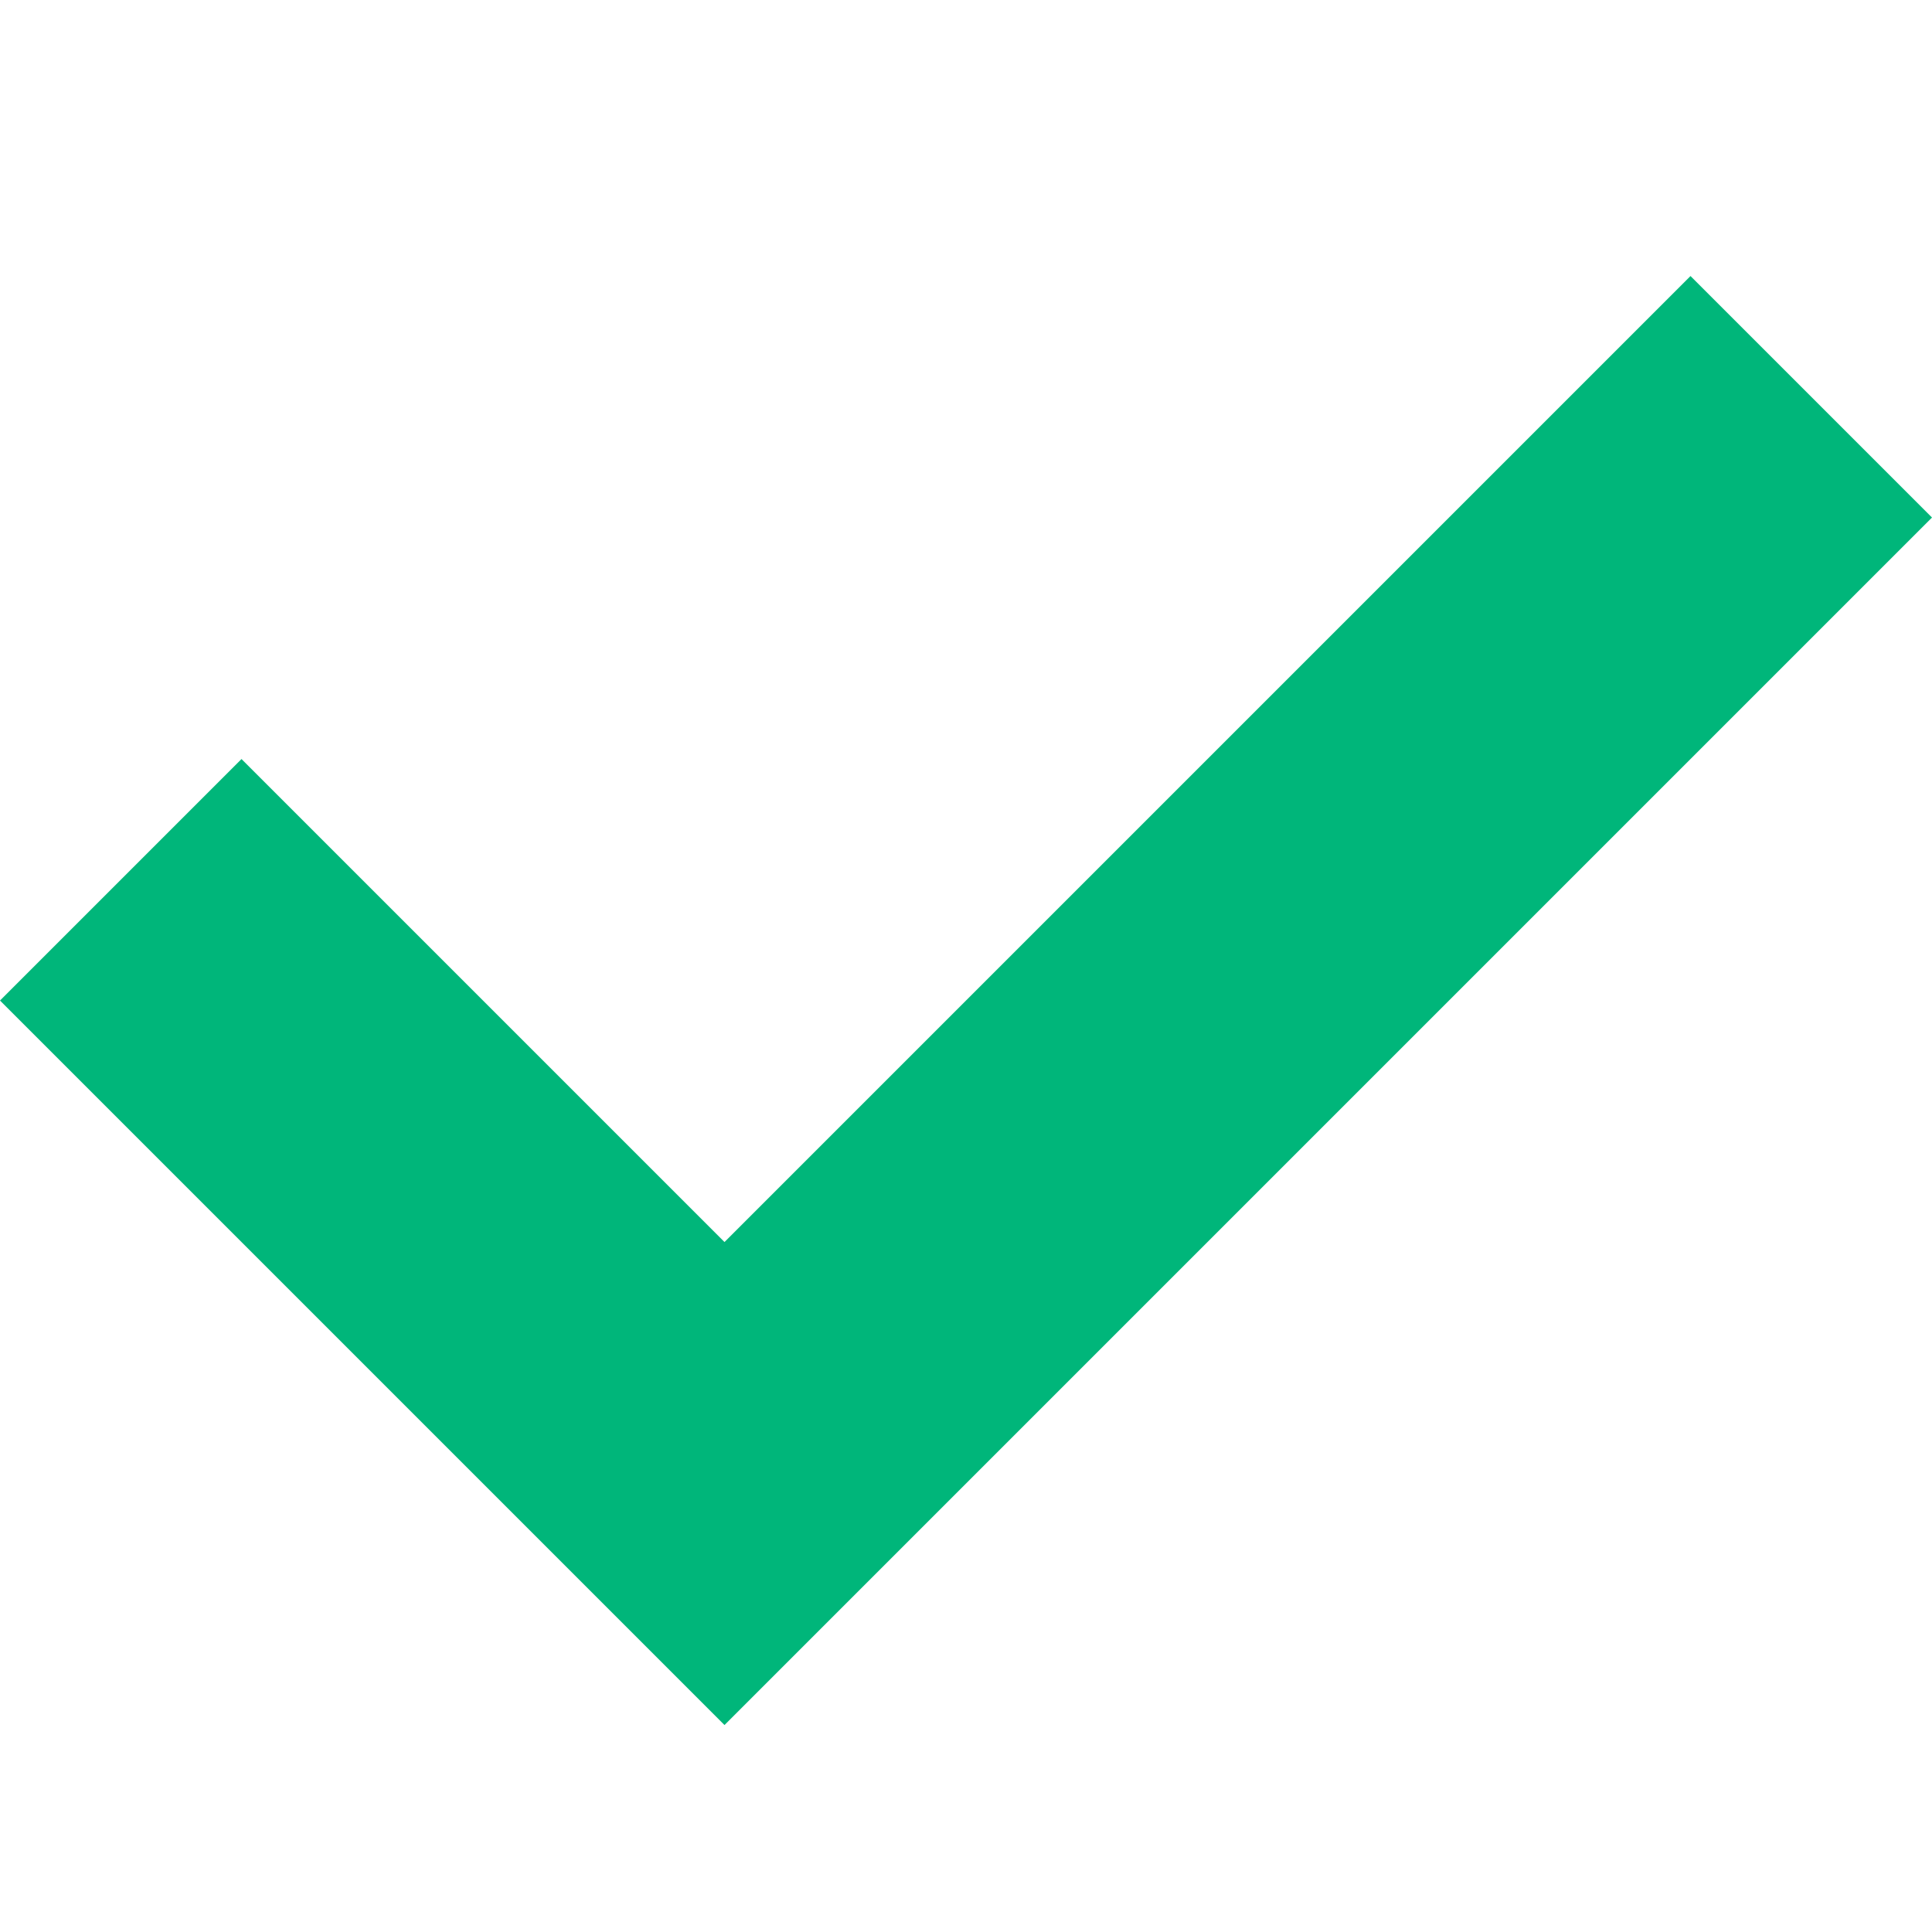 <svg width="16" height="16" viewBox="0 0 16 16" fill="none" xmlns="http://www.w3.org/2000/svg">
<path fill-rule="evenodd" clip-rule="evenodd" d="M2 6.286L0 8.286L6 14.286L16 4.286L14 2.286L6 10.286L2 6.286Z" fill="#00B67A"/>
</svg>
